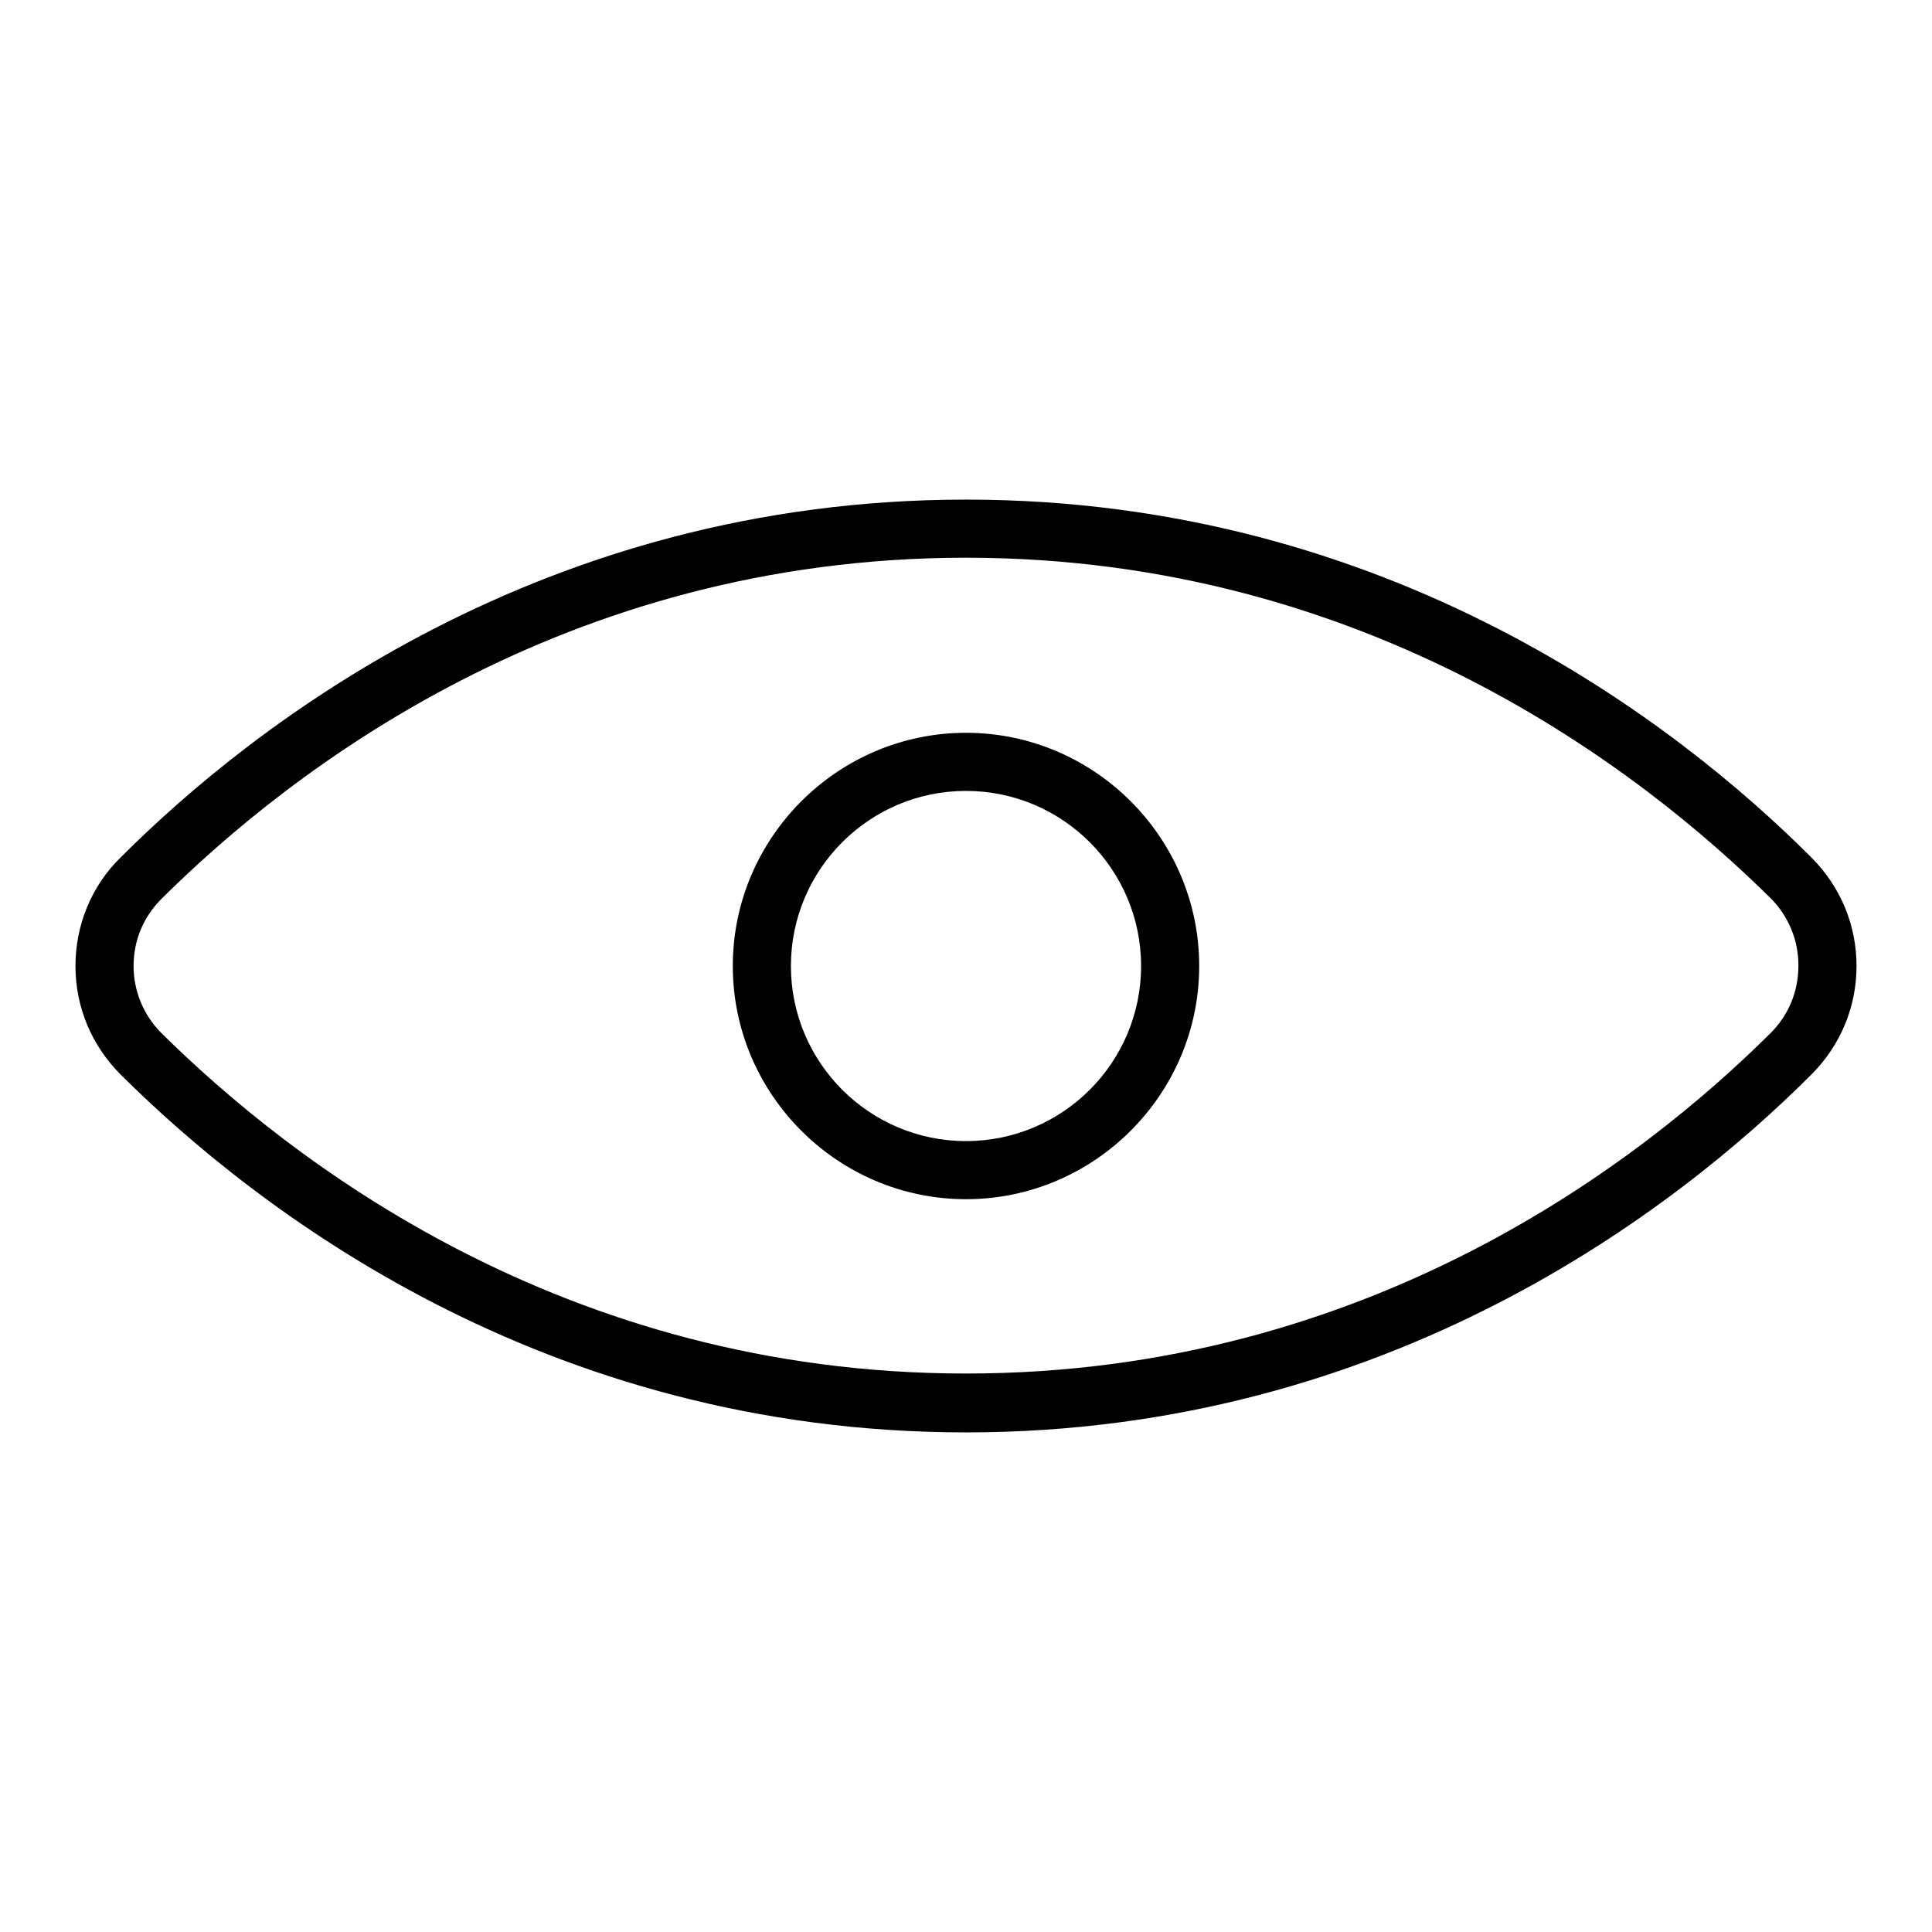 <?xml version="1.0" encoding="utf-8"?>
<!-- Svg Vector Icons : http://www.onlinewebfonts.com/icon -->
<!DOCTYPE svg PUBLIC "-//W3C//DTD SVG 1.1//EN" "http://www.w3.org/Graphics/SVG/1.1/DTD/svg11.dtd">
<svg version="1.1" xmlns="http://www.w3.org/2000/svg" xmlns:xlink="http://www.w3.org/1999/xlink" x="0px" y="0px" viewBox="0 0 256 256" enable-background="new 0 0 256 256" xml:space="preserve">
<g> <path fill="#000000" d="M128,66.2c-56.1,0-94.3,29.7-112,47.4c-3.9,3.8-6,9-6,14.4c0,5.4,2.1,10.5,6,14.4 c17.8,17.7,55.9,47.4,112,47.4c56.1,0,94.3-29.7,112-47.4c3.9-3.9,6-9,6-14.4c0-5.4-2.1-10.5-6-14.4 C222.3,95.9,184.1,66.2,128,66.2z M234.6,136.9c-16.9,16.8-53.2,45.1-106.6,45.1s-89.6-28.3-106.6-45.1c-2.4-2.4-3.7-5.6-3.7-8.9 c0-3.4,1.3-6.5,3.7-8.9C38.4,102.2,74.7,73.9,128,73.9c53.3,0,89.6,28.3,106.6,45.1c2.4,2.4,3.7,5.6,3.7,8.9 C238.3,131.4,237,134.5,234.6,136.9z M128,97.1c-17,0-30.9,13.9-30.9,30.9c0,17,13.9,30.9,30.9,30.9c17,0,30.9-13.9,30.9-30.9 C158.9,111,145,97.1,128,97.1z M128,151.2c-12.8,0-23.2-10.4-23.2-23.2s10.4-23.2,23.2-23.2c12.8,0,23.2,10.4,23.2,23.2 S140.8,151.2,128,151.2z"/></g>
</svg>